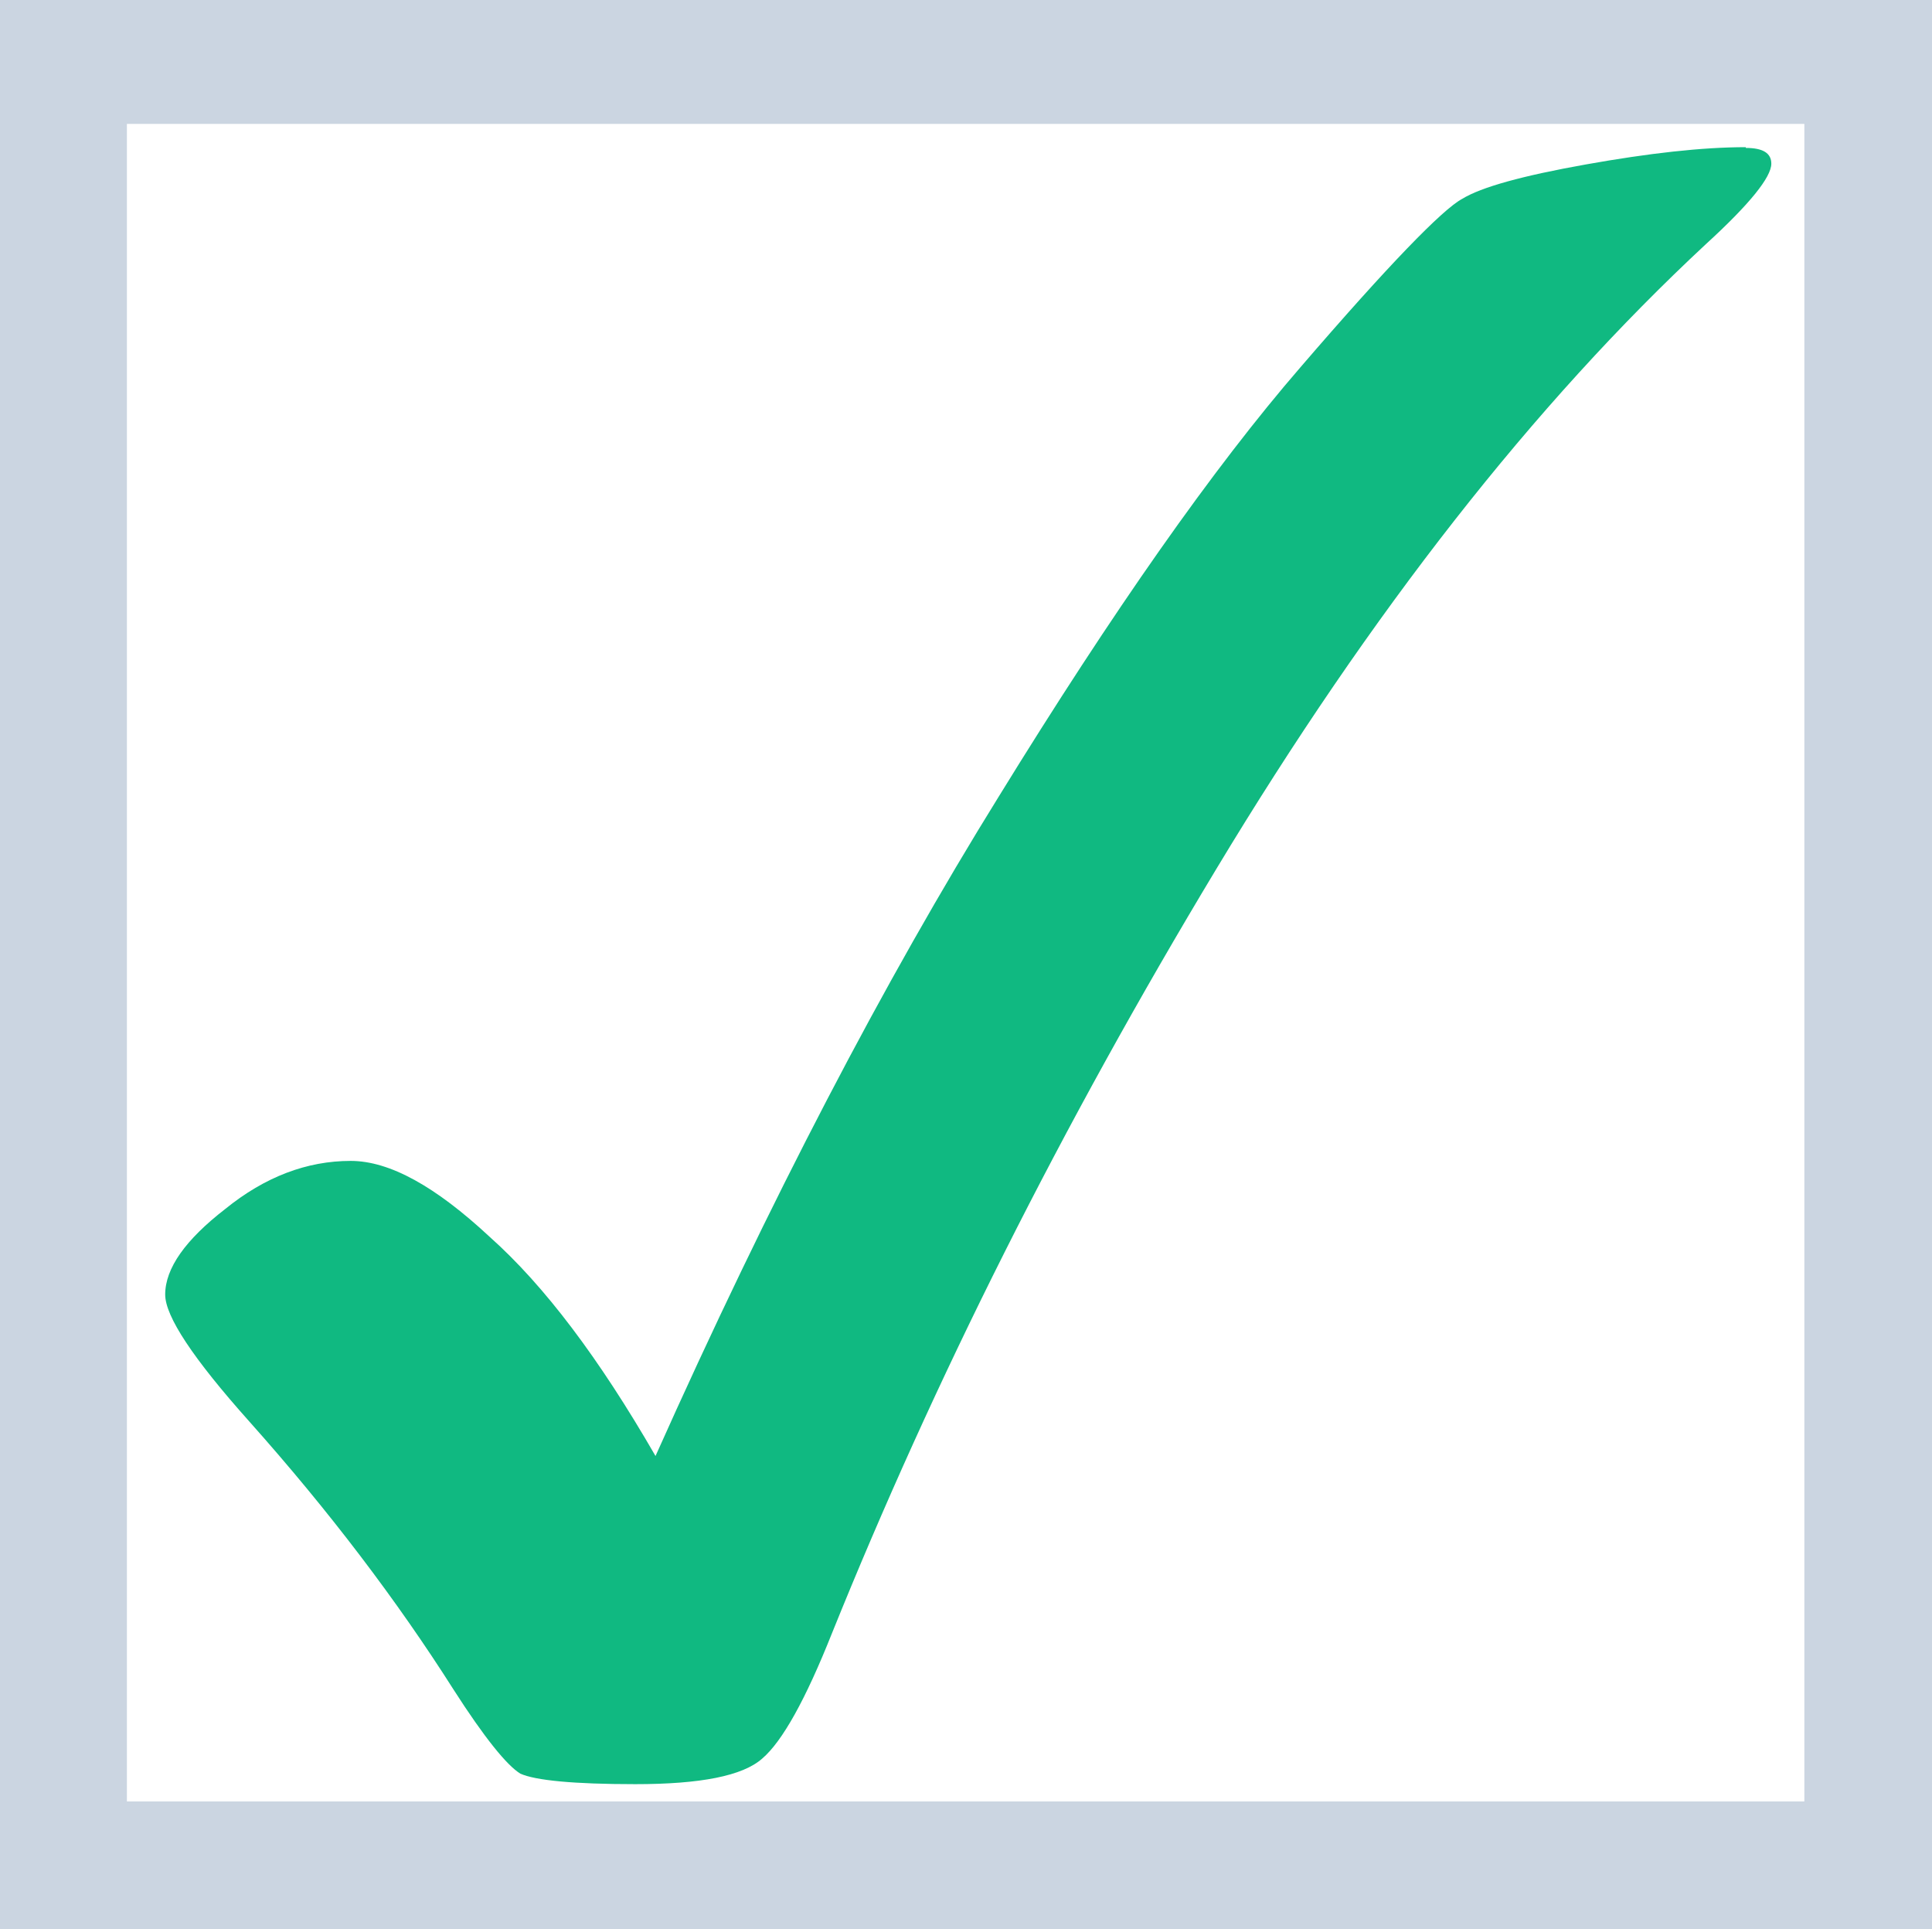 <?xml version="1.0" encoding="UTF-8" standalone="no"?>
<!-- Created with Inkscape (http://www.inkscape.org/) -->

<svg
   width="2.573mm"
   height="2.569mm"
   viewBox="0 0 2.573 2.569"
   version="1.1"
   id="svg1"
   inkscape:version="1.4.2 (ebf0e940, 2025-05-08)"
   sodipodi:docname="check-yes.svg"
   inkscape:export-filename="anschrift2.svg"
   inkscape:export-xdpi="96"
   inkscape:export-ydpi="96"
   xmlns:inkscape="http://www.inkscape.org/namespaces/inkscape"
   xmlns:sodipodi="http://sodipodi.sourceforge.net/DTD/sodipodi-0.dtd"
   xmlns="http://www.w3.org/2000/svg"
   xmlns:svg="http://www.w3.org/2000/svg">
  <sodipodi:namedview
     id="namedview1"
     pagecolor="#505050"
     bordercolor="#eeeeee"
     borderopacity="1"
     inkscape:showpageshadow="0"
     inkscape:pageopacity="0"
     inkscape:pagecheckerboard="0"
     inkscape:deskcolor="#505050"
     inkscape:document-units="mm"
     inkscape:zoom="10.204534"
     inkscape:cx="28.859721"
     inkscape:cy="5.7817439"
     inkscape:window-width="1920"
     inkscape:window-height="1021"
     inkscape:window-x="0"
     inkscape:window-y="31"
     inkscape:window-maximized="1"
     inkscape:current-layer="layer1" />
  <defs
     id="defs1" />
  <g
     inkscape:label="Ebene 1"
     inkscape:groupmode="layer"
     id="layer1"
     transform="translate(-100.958,-84.793)">
    <path
       d="m 103.283,84.989 c -0.058,0 -0.129,0.008 -0.213,0.023 -0.084,0.015 -0.139,0.03 -0.165,0.046 -0.026,0.014 -0.098,0.088 -0.215,0.224 -0.116,0.134 -0.25,0.325 -0.402,0.572 -0.152,0.245 -0.305,0.538 -0.457,0.878 0,0 0,5.72e-4 0,5.72e-4 0,0 0,0 0,0 0,0 0,-5.72e-4 0,-5.72e-4 -0.075,-0.13 -0.148,-0.227 -0.221,-0.292 -0.072,-0.067 -0.133,-0.101 -0.185,-0.101 -0.058,0 -0.114,0.021 -0.167,0.064 -0.053,0.041 -0.08,0.079 -0.08,0.114 0,0.029 0.037,0.085 0.112,0.169 0.107,0.12 0.197,0.239 0.272,0.357 0.041,0.064 0.071,0.101 0.089,0.112 0.02,0.009 0.071,0.014 0.153,0.014 0.087,0 0.143,-0.011 0.169,-0.034 0.027,-0.023 0.058,-0.079 0.093,-0.167 0.136,-0.337 0.306,-0.676 0.512,-1.018 0.206,-0.342 0.423,-0.619 0.652,-0.832 0.058,-0.053 0.087,-0.089 0.087,-0.107 0,-0.014 -0.011,-0.021 -0.034,-0.021 z"
       style="font-size:4.233px;line-height:1.7;font-family:Inter;-inkscape-font-specification:'Inter, @opsz=32,wght=200';font-variation-settings:'opsz' 32, 'wght' 200;white-space:pre;inline-size:3.697;fill:#10b981;stroke-width:0.242"
       id="path6" />
    <path
       d="m 100.958,84.793 v 2.569 h 2.573 v -2.569 z m 0.169,0.165 h 2.234 v 2.234 h -2.234 z"
       style="font-size:4.233px;line-height:1.7;font-family:Inter;-inkscape-font-specification:'Inter, @opsz=32,wght=200';font-variation-settings:'opsz' 32, 'wght' 200;white-space:pre;inline-size:3.697;fill:#cbd5e1;stroke-width:0.219"
       id="path5" />
  </g>
</svg>
